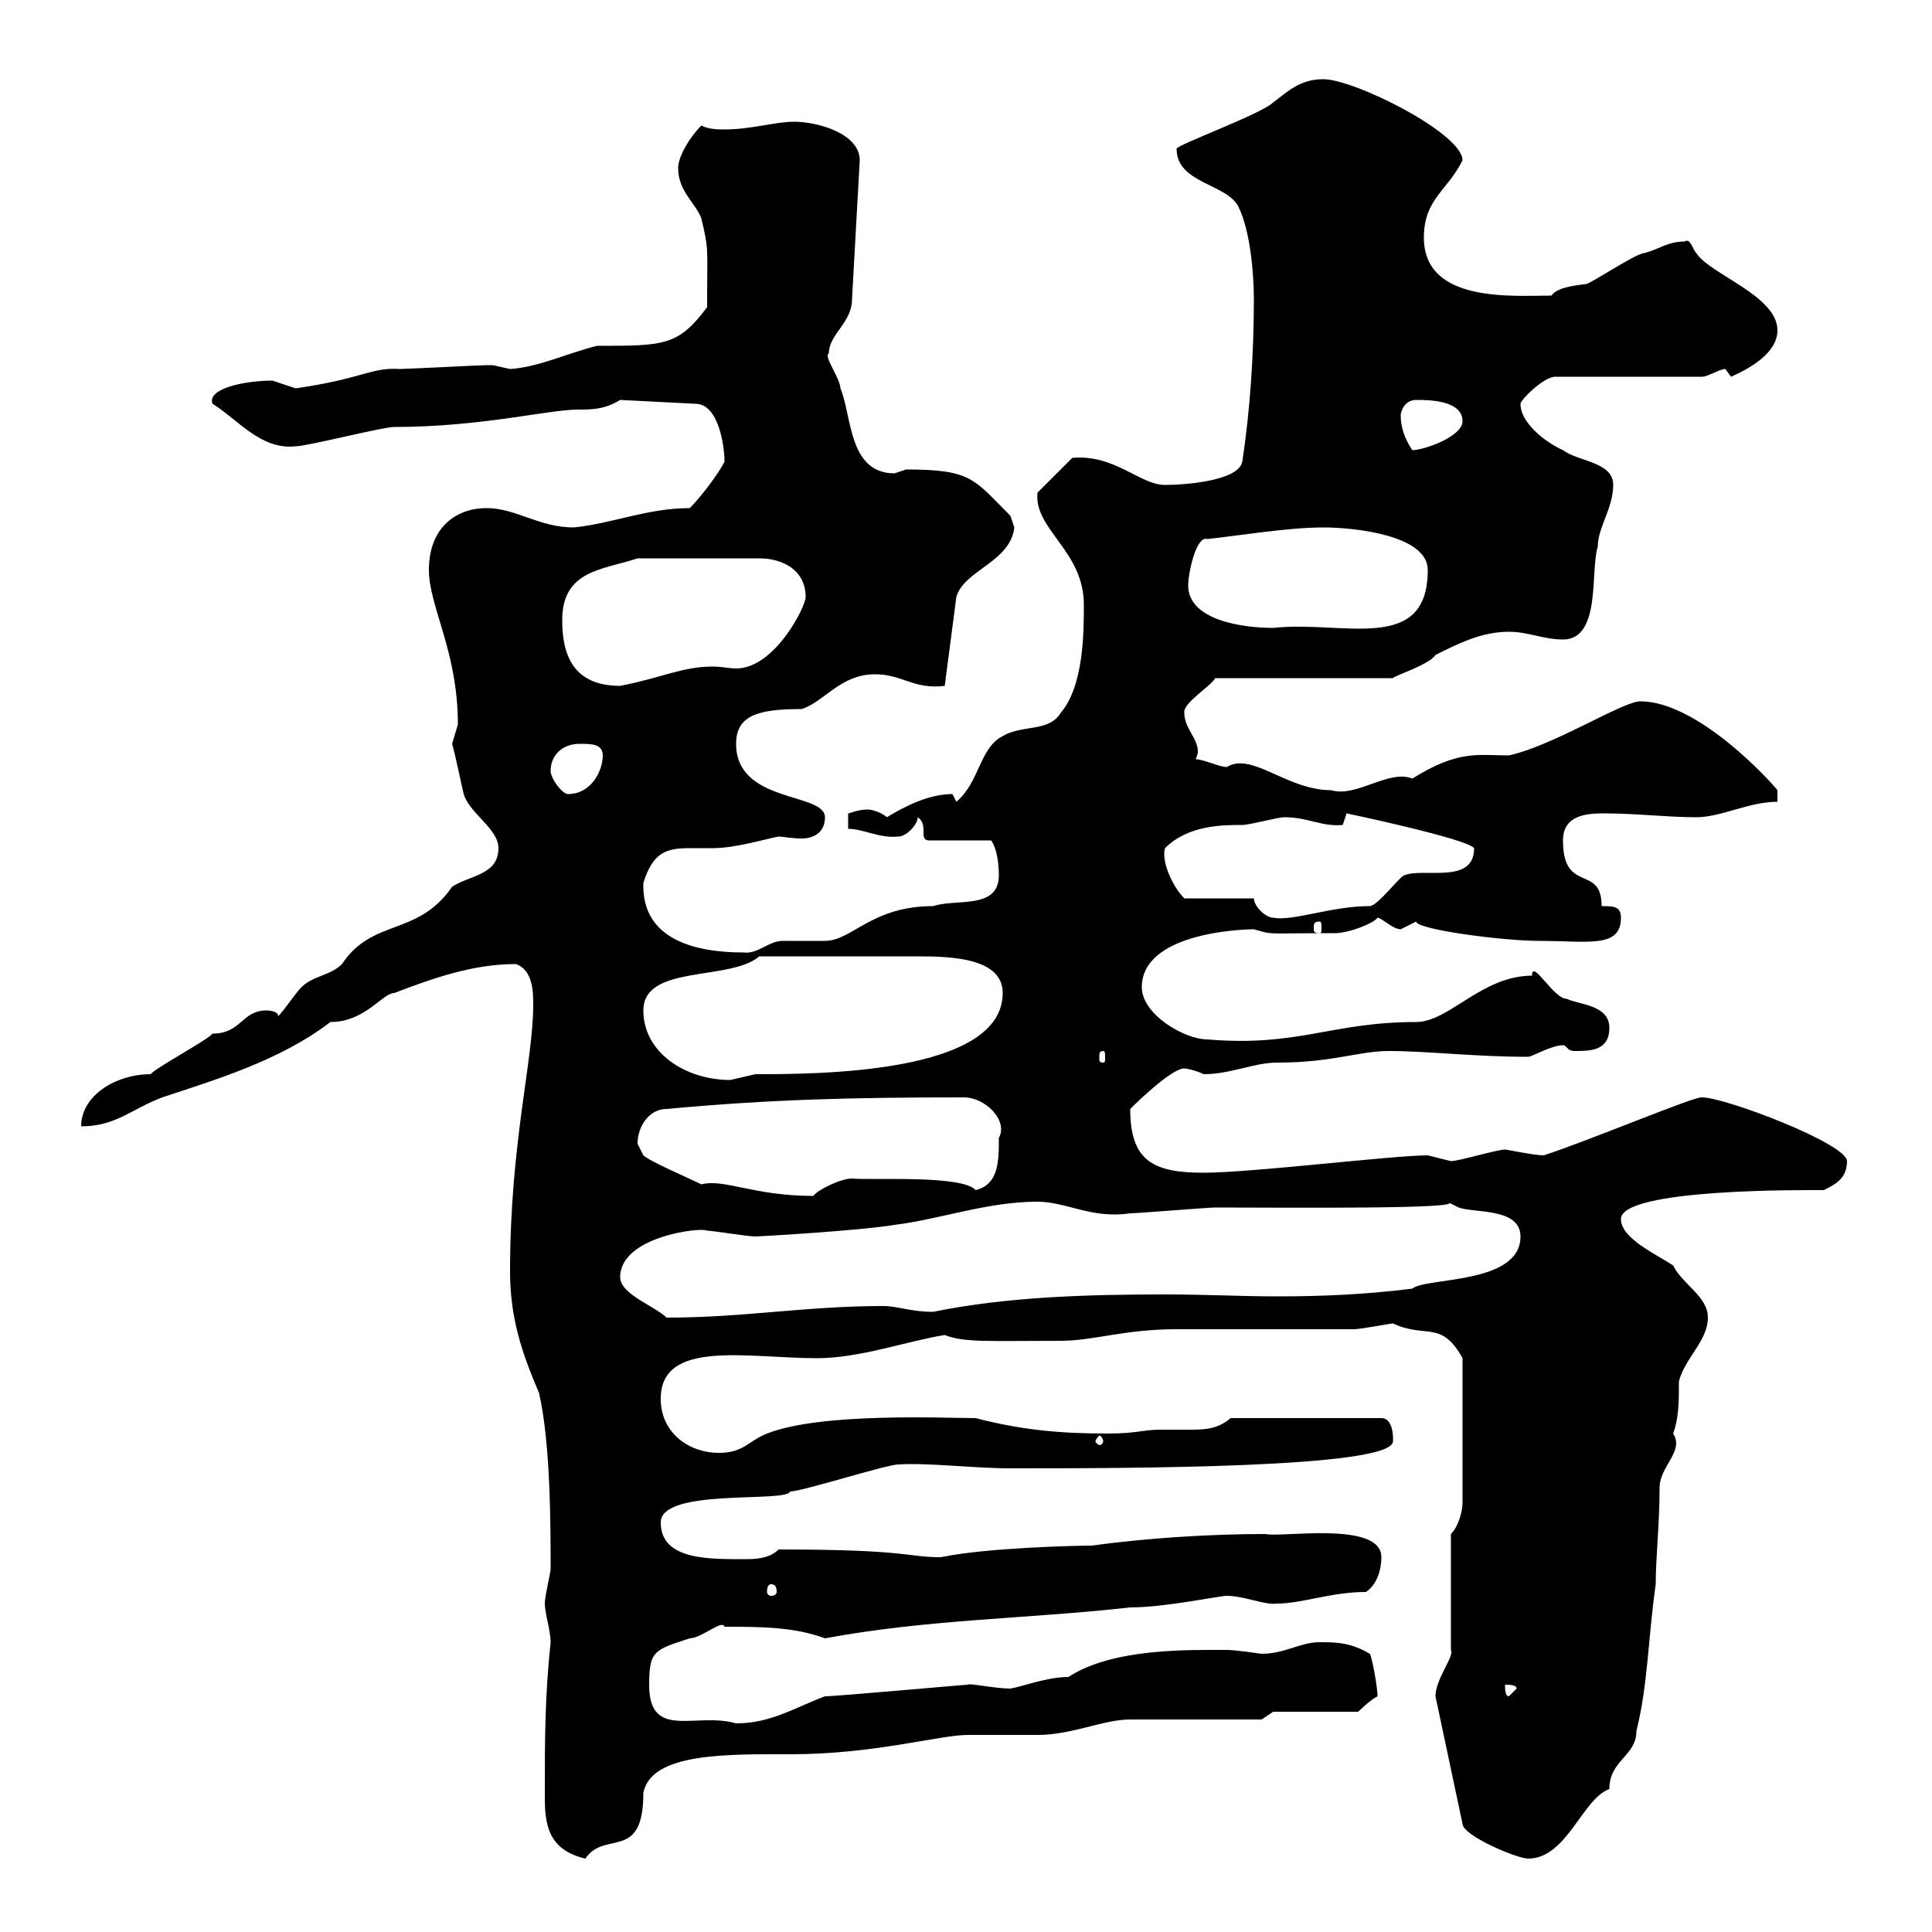 <svg xmlns="http://www.w3.org/2000/svg" xmlns:xlink="http://www.w3.org/1999/xlink" width="300" height="300"><path d="M84.60 277.80C84.60 282 84.30 287.10 90.90 288.60C93.90 284.10 99.90 289.20 99.90 278.40C101.10 272.10 113.10 272.40 122.70 272.40C135.90 272.40 145.80 269.40 150.30 269.40C151.50 269.40 160.50 269.40 161.10 269.40C166.50 269.40 171.30 267 175.50 267C178.50 267 192.90 267 195.90 267L197.70 265.80L210.90 265.80C210.90 265.80 212.70 264 213.90 263.40C213.90 261.90 213 257.10 212.70 256.80C209.70 255 207.30 255 204.90 255C201.90 255 199.50 256.80 195.90 256.80C191.70 256.20 190.80 256.20 190.50 256.20C184.50 256.20 172.80 255.90 165.90 260.40C162.60 260.40 158.70 261.90 156.90 262.20C154.50 262.20 150.30 261.30 150.30 261.60C149.70 261.60 129.90 263.40 128.10 263.40C123.30 265.20 119.70 267.60 114.30 267.60C108 265.80 100.80 270.30 100.80 261.60C100.80 256.20 101.70 256.20 107.10 254.40C108.90 254.40 112.20 251.40 112.50 252.60C117.90 252.60 123.30 252.60 128.10 254.40C144.30 251.40 159.30 251.40 175.50 249.60C180.90 249.60 189.30 247.80 190.50 247.80C193.20 247.80 196.50 249.30 198.30 249C202.20 249 206.70 247.20 212.10 247.20C213.90 246 214.50 243.60 214.50 241.80C214.50 236.10 198.90 238.80 196.50 238.20C188.10 238.20 178.20 238.80 169.50 240C167.40 240 153.30 240.30 146.10 241.80C140.70 241.80 141.30 240.60 120.90 240.60C119.70 241.80 117.90 242.10 116.10 242.10C110.40 242.10 102.60 242.40 102.60 236.40C102.60 231 122.10 233.40 122.70 231.60C124.50 231.60 137.70 227.40 139.50 227.40C144 227.10 151.20 228 156.90 228C174.90 228 216.30 228 216.30 223.80C216.30 224.10 216.60 220.20 214.50 220.20L191.10 220.20C189 222 186.90 222 184.50 222C183.30 222 181.80 222 180.30 222C177.30 222 176.70 222.60 171.90 222.60C164.40 222.60 158.40 222 151.50 220.20C146.40 220.20 127.50 219.30 119.10 222.60C116.10 223.80 115.50 225.60 111.60 225.60C107.10 225.60 102.60 222.60 102.60 217.20C102.60 207.90 116.10 210.90 126.90 210.90C133.50 210.90 141 208.20 146.70 207.30C149.70 208.50 153.60 208.20 164.70 208.20C169.80 208.20 174.60 206.40 182.70 206.40L210.30 206.40C211.20 206.40 216 205.50 216.30 205.50C221.40 207.90 223.80 204.90 227.10 210.90L227.10 233.40C227.10 234.60 226.50 237 225.30 238.20L225.30 256.20C225.90 257.10 222.90 260.70 222.90 263.40L227.10 283.20C227.10 285 235.50 288.60 237.30 288.60C243.30 288.60 245.70 279.30 249.90 277.80C249.90 273.30 254.10 272.70 254.10 268.80C255.90 261.60 255.90 254.40 257.10 246C257.10 241.80 257.70 236.70 257.70 231C257.70 227.70 261.60 225.30 259.80 222.60C260.70 220.20 260.70 217.50 260.70 214.50C261.60 210.90 265.20 208.20 265.20 204.60C265.20 201.30 261.30 199.50 259.80 196.50C257.10 194.70 251.70 192.30 251.70 189.30C251.70 184.50 280.50 184.80 283.20 184.80C285 183.90 286.80 183 286.80 180.30C286.80 177.60 267.90 170.40 264.30 170.40C263.40 170.10 246.30 177.30 239.70 179.40C238.20 179.40 234 178.50 233.70 178.50C232.50 178.50 226.50 180.30 225.30 180.30C225.30 180.30 221.70 179.40 221.70 179.40C216.30 179.40 194.40 182.10 186.90 182.10C179.10 182.10 175.50 180.30 175.50 172.20C177.30 170.40 182.10 165.90 183.90 165.90C184.20 165.90 185.70 166.20 186.90 166.80C191.10 166.80 194.70 165 198.30 165C207 165 210.90 163.20 215.70 163.20C221.70 163.20 228.90 164.10 237.30 164.10C237.90 164.10 240.90 162.30 242.70 162.30C243.30 162.30 243.30 163.20 244.50 163.20C246.90 163.20 249.90 163.20 249.90 159.60C249.90 156 245.10 156 243.30 155.10C241.20 155.10 237.90 148.80 237.90 151.50C230.10 151.50 225 158.70 219.90 158.70C206.70 158.70 201.60 162.60 187.50 161.40C183.90 161.40 177.30 157.50 177.30 153.30C177.30 144.90 192.60 144.30 194.70 144.30C198 145.20 195.90 144.90 207.30 144.90C209.40 144.90 213.30 143.40 213.90 142.50C214.50 142.50 216.30 144.30 217.50 144.30C217.50 144.30 219.90 143.10 219.90 143.10C219.90 144.30 233.10 146.10 239.10 146.10C246.60 146.10 251.70 147.30 251.70 142.50C251.70 140.70 250.50 140.70 248.70 140.70C248.70 134.10 242.70 138.90 242.70 130.50C242.70 126.60 246.30 126.30 249 126.30C254.10 126.30 258.90 126.90 263.40 126.90C267.30 126.90 271.50 124.50 276 124.50L276 122.70C275.10 121.50 263.70 108.90 254.70 108.90C252 108.90 241.20 115.80 234.30 117.30C229.50 117.30 226.50 116.40 219.30 120.90C215.70 119.40 210.60 123.90 206.70 122.70C199.80 122.70 194.40 116.70 190.50 119.10C189.30 119.10 186.90 117.90 185.70 117.90C185.70 117.60 186 117.30 186 116.70C186 114.60 183.90 113.10 183.90 110.70C183.60 109.20 188.10 106.50 188.70 105.30L216.30 105.30C216.30 105 222 103.20 222.90 101.70C226.50 99.90 230.10 98.10 234.30 98.10C237.30 98.10 239.70 99.30 242.70 99.30C248.70 99.30 246.90 88.50 248.10 84.90C248.10 81.90 250.50 78.90 250.50 75.30C250.50 71.70 245.10 71.70 242.70 69.90C240 68.70 236.10 65.70 236.10 62.70C236.10 62.10 239.70 58.50 241.50 58.50L264.30 58.50C265.20 58.50 267 57.30 267.90 57.30C267.90 57.30 268.80 58.50 268.80 58.50C271.50 57.30 276 54.90 276 51.30C276 45.90 265.50 42.60 263.40 39.30C262.80 38.70 262.50 36.90 261.60 37.50C258.90 37.50 257.70 38.70 255.30 39.30C254.10 39.30 246.90 44.10 246.30 44.10C243.90 44.40 241.80 44.70 240.90 45.90C234.90 45.90 221.10 47.10 221.10 36.90C221.10 30.90 224.70 29.70 227.10 24.90C227.10 20.70 210.30 12.30 205.50 12.30C201.90 12.30 200.10 14.10 197.70 15.90C195.90 17.70 182.70 22.50 182.70 23.10C182.70 28.50 190.50 28.50 192.30 32.10C194.10 35.70 194.70 42.30 194.70 46.50C194.70 54.90 194.10 63.90 192.90 71.70C192.30 74.70 183.90 75.30 180.90 75.30C177 75.30 173.10 70.50 166.50 71.10L161.10 76.50C160.50 82.20 168.30 85.50 168.30 93.90C168.30 98.10 168.30 106.50 164.70 110.70C162.90 113.70 158.70 112.50 155.70 114.30C152.10 116.10 152.10 121.50 148.50 124.50C148.50 124.50 147.90 123.30 147.90 123.30C144.30 123.30 140.70 125.10 137.70 126.90C137.10 126.30 135.60 125.70 134.70 125.70C133.20 125.70 132 126.30 131.70 126.30L131.70 128.70C134.10 128.70 136.50 130.20 139.50 129.90C140.70 129.90 142.50 128.10 142.50 126.90C144.30 128.10 142.50 130.50 144.30 130.50L153.90 130.50C154.80 131.70 155.10 134.10 155.10 135.90C155.10 141.30 148.50 139.50 144.90 140.70C135.30 140.70 132.30 146.10 128.10 146.10C126.90 146.10 122.70 146.10 121.50 146.10C119.40 146.10 117.60 148.20 115.50 147.90C108.30 147.90 99.60 146.10 99.90 137.10C101.40 132.30 103.50 131.70 107.10 131.70C108.30 131.70 109.50 131.70 110.70 131.70C114.30 131.70 119.10 130.20 120.90 129.90C121.50 129.90 123 130.20 124.50 130.20C126.30 130.20 128.10 129.30 128.10 126.90C128.10 123 114.30 124.80 114.30 115.50C114.30 111 117.90 110.10 124.50 110.10C128.10 108.90 130.50 104.70 135.90 104.70C140.10 104.70 141.90 107.10 146.70 106.50L148.50 92.70C149.70 88.50 156.90 87.30 157.50 81.90C157.50 81.90 156.90 80.10 156.90 80.10C151.20 74.40 150.90 72.90 140.70 72.90C140.70 72.90 138.90 73.50 138.90 73.50C131.70 73.50 132.30 64.50 130.50 60.30C130.50 58.80 127.80 55.20 128.70 54.90C128.70 51.90 132.30 50.10 132.30 46.50L133.50 24.90C133.50 20.70 126.90 18.90 123.30 18.90C120.30 18.90 116.70 20.10 112.50 20.10C111.60 20.10 110.10 20.10 108.90 19.50C107.10 21.30 105.30 24.30 105.30 26.10C105.30 29.70 108 31.50 108.90 33.90C110.10 39 109.80 38.10 109.80 47.70C105.30 53.70 103.20 53.70 92.70 53.70C87.90 54.90 83.70 57 79.20 57.30C79.20 57.30 76.50 56.70 76.50 56.70C75.60 56.70 75.60 56.70 75.60 56.70C74.70 56.70 63 57.30 62.10 57.30C57.60 57 56.40 58.80 45.90 60.30C45.90 60.30 42.30 59.10 42.30 59.10C38.10 59.10 32.10 60.30 33 62.70C36.90 65.10 40.50 69.90 45.90 69.30C47.70 69.30 59.40 66.30 61.20 66.30C74.70 66.30 85.20 63.60 89.70 63.60C91.80 63.60 93.90 63.60 96.30 62.10L108 62.70C111.60 62.70 112.50 69.30 112.50 71.70C111.60 73.50 108.90 77.10 107.10 78.90C100.50 78.90 95.10 81.30 89.10 81.90C83.70 81.90 80.10 78.90 75.60 78.90C70.50 78.90 66.60 82.20 66.60 88.50C66.60 94.20 71.10 101.10 71.10 112.50C71.10 112.50 70.20 115.50 70.20 115.50C70.80 117.60 71.70 122.10 72 123.30C72.90 126.30 77.40 128.70 77.40 131.70C77.40 135.90 72.90 135.90 70.20 137.70C64.80 145.50 57.90 142.50 53.10 149.70C51.30 151.50 48.60 151.50 46.80 153.30C45.90 154.20 44.10 156.90 43.20 157.80C43.20 156.90 41.40 156.90 41.40 156.90C37.50 156.90 37.50 160.50 33 160.50C32.40 161.40 24 165.90 23.40 166.80C18 166.80 12.60 170.10 12.60 174.90C18 174.90 20.40 172.20 25.20 170.40C33.30 167.70 43.50 164.70 51.30 158.70C56.70 158.70 59.40 154.20 61.20 154.20C67.50 151.80 73.50 149.70 80.10 149.70C82.80 150.60 82.80 154.20 82.80 156C82.80 164.70 79.20 177.60 79.20 197.40C79.20 204.60 81 210 83.70 216.30C85.50 224.10 85.50 237 85.50 243.60C85.50 244.20 84.60 247.80 84.60 249C84.60 250.50 85.50 253.20 85.50 255C84.60 263.40 84.60 270.60 84.60 277.80ZM233.70 261.60C234.30 261.60 235.50 261.60 235.50 262.20L234.30 263.40C233.70 263.40 233.70 262.20 233.70 261.60ZM119.70 246C120.30 246 120.60 246.30 120.60 247.20C120.60 247.50 120.30 247.80 119.70 247.80C119.40 247.80 119.10 247.50 119.10 247.20C119.10 246.30 119.40 246 119.70 246ZM171.30 223.80C171.30 224.10 171 224.40 170.70 224.40C170.70 224.40 170.10 224.10 170.10 223.80C170.10 223.50 170.70 222.90 170.70 222.90C171 222.90 171.30 223.50 171.30 223.80ZM96.30 198.30C96.30 192 108.90 190.50 109.80 191.10C110.70 191.10 116.10 192 117.30 192C117.90 192 133.50 191.10 138.90 190.20C146.10 189.30 153.30 186.60 161.10 186.60C165.60 186.60 169.50 189.30 175.50 188.40C176.70 188.40 187.50 187.50 188.70 187.50C198.90 187.50 228.90 187.80 224.70 186.60C224.70 186.60 226.50 187.50 226.50 187.50C228.90 188.40 236.10 187.50 236.10 192C236.10 199.50 221.40 198.30 219.30 200.10C212.10 201 205.50 201.30 198.30 201.30C192.90 201.30 187.20 201 180.90 201C169.50 201 156.60 201.30 144.90 203.70C141.30 203.70 139.50 202.80 137.10 202.80C125.10 202.80 115.50 204.60 103.50 204.60C101.70 202.80 96.30 201 96.30 198.30ZM99.90 179.40C99.90 179.40 99 177.60 99 177.60C99 174.90 100.80 172.20 103.50 172.20C119.70 170.70 132.30 170.40 149.70 170.40C153 170.40 156.60 174 155.10 176.70C155.10 180.30 155.10 183.90 151.50 184.80C149.40 182.40 135.30 183.30 132.30 183C130.50 183 126.90 184.80 126.30 185.70C117 185.70 112.50 183 108.90 183.90C107.10 183 100.80 180.30 99.90 179.40ZM99.90 156.90C99.90 149.70 113.40 152.40 117.90 148.50C125.70 148.50 136.80 148.50 142.50 148.50C147.90 148.50 155.70 148.80 155.70 154.20C155.70 166.80 126.60 166.80 117.30 166.80C117.30 166.80 113.40 167.70 113.40 167.70C106.50 167.70 99.90 163.50 99.90 156.90ZM171.30 163.20C171.60 163.20 171.60 163.50 171.60 164.40C171.60 164.70 171.60 165 171.30 165C170.70 165 170.70 164.70 170.70 164.40C170.70 163.50 170.70 163.20 171.30 163.20ZM204.90 143.10C205.20 143.10 205.20 143.40 205.20 144.30C205.20 144.60 205.20 144.90 204.90 144.90C204 144.90 204 144.60 204 144.30C204 143.40 204 143.10 204.90 143.10ZM194.70 139.50L183.90 139.50C182.10 137.70 180.30 133.80 180.90 131.70C184.50 128.10 189.90 128.10 192.90 128.10C194.10 128.10 198.30 126.90 199.50 126.90C203.10 126.90 205.20 128.40 208.50 128.10C208.50 128.10 209.10 126.30 209.10 126.30C209.10 126.30 227.70 130.20 228.90 131.70C228.90 137.40 221.10 134.70 218.10 135.90C217.50 135.90 213.90 140.70 212.70 140.70C206.70 140.70 200.70 143.10 197.70 142.50C196.50 142.50 194.70 140.70 194.70 139.50ZM85.50 119.70C85.50 117.30 87.30 115.50 90 115.50C91.80 115.50 93.60 115.50 93.60 117.30C93.60 119.70 91.80 123.30 88.20 123.30C87.30 123.30 85.50 120.90 85.50 119.70ZM87.30 96.30C87.30 88.50 93.60 88.50 99 86.70L117.90 86.70C121.50 86.70 125.10 88.50 125.10 92.70C125.10 94.20 120.30 103.80 114.30 103.80C113.40 103.80 111.90 103.50 110.70 103.50C105.90 103.50 102.60 105.30 96.30 106.50C88.80 106.50 87.30 101.40 87.30 96.30ZM184.50 90.90C184.50 89.10 185.70 83.10 187.50 83.70C192.90 83.10 200.10 81.90 205.50 81.90C210.30 81.90 221.70 83.10 221.70 88.50C221.70 101.70 208.50 96.30 197.70 97.50C192.90 97.50 184.50 96.30 184.50 90.90ZM217.50 64.50C217.50 63.90 218.10 62.10 219.90 62.10C221.70 62.10 227.10 62.10 227.10 65.40C227.10 67.80 221.10 69.90 219.30 69.90C218.10 68.10 217.50 66.30 217.50 64.50Z"/></svg>